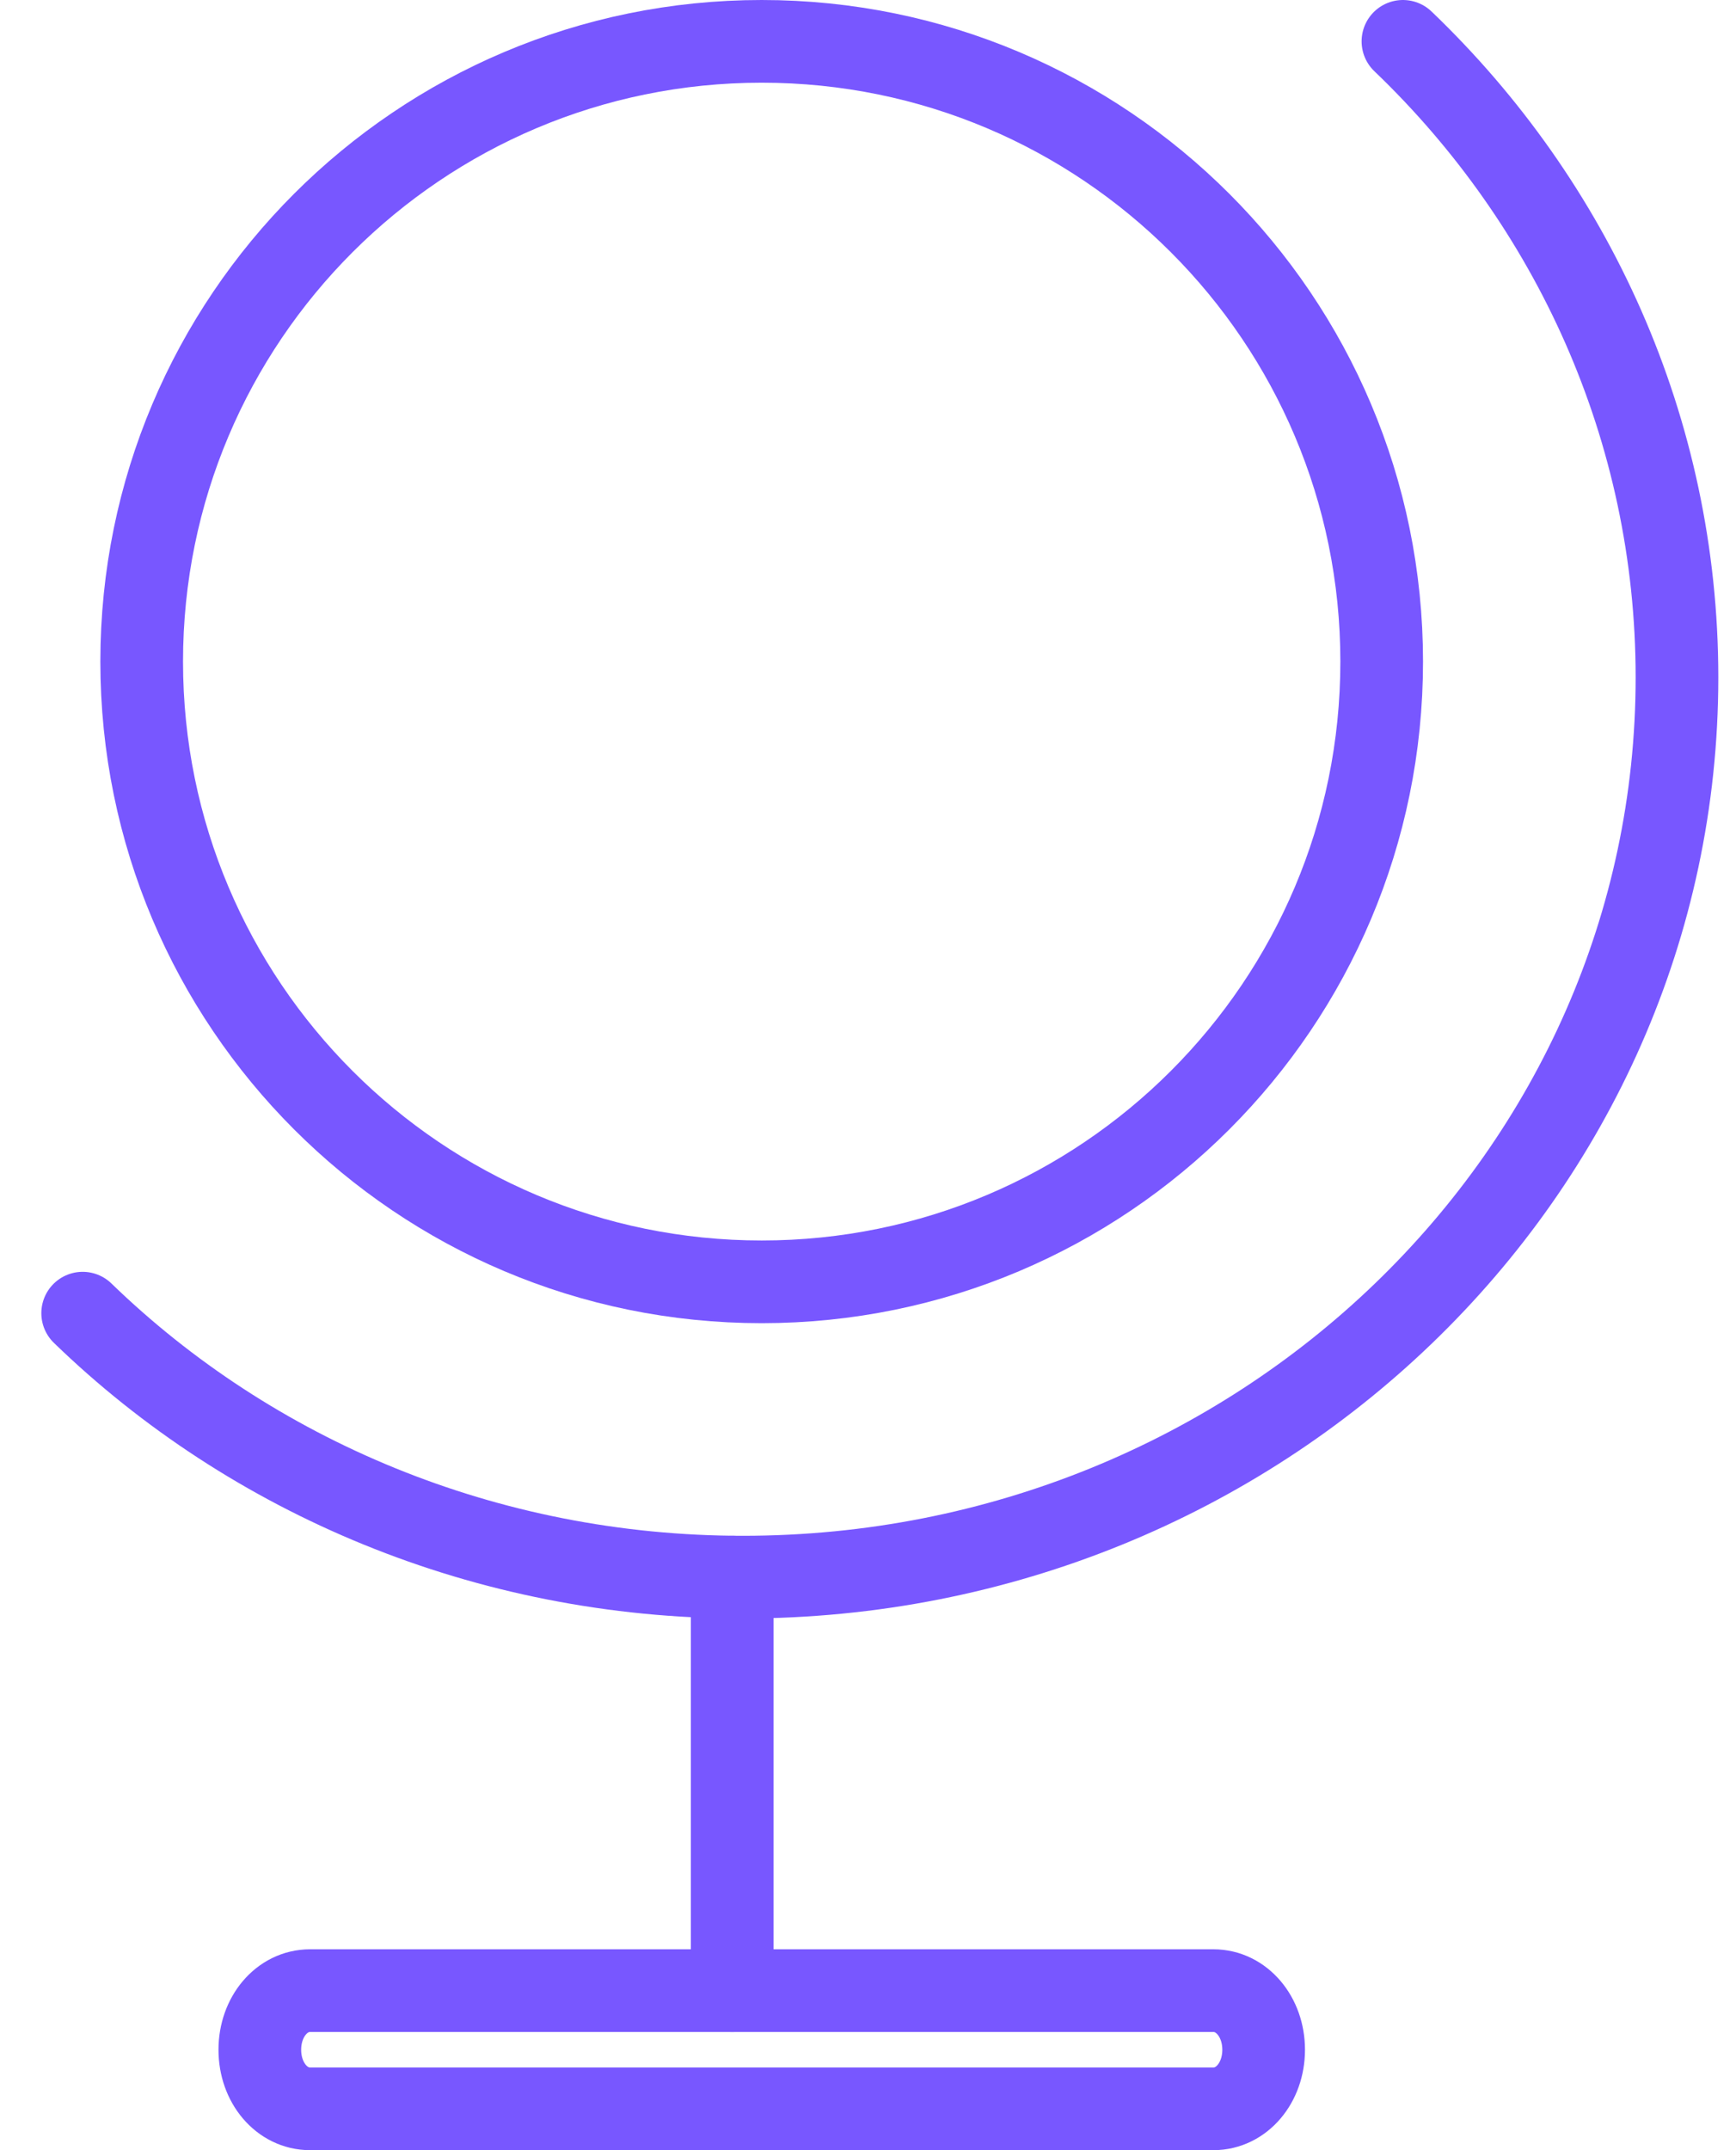 <?xml version="1.0" encoding="UTF-8"?>
<svg width="21px" height="26px" viewBox="0 0 21 26" version="1.1" xmlns="http://www.w3.org/2000/svg" xmlns:xlink="http://www.w3.org/1999/xlink">
    <title>globe(24x24)@1x</title>
    <g id="Home" stroke="none" stroke-width="1" fill="none" fill-rule="evenodd" stroke-linecap="round" stroke-linejoin="round">
        <g id="home-page-final_5" transform="translate(-321, -2536)" stroke="#7857FF">
            <g id="Browse-casinos" transform="translate(0, 2341)">
                <g id="Browse-casino-by" transform="translate(97, 67.5)">
                    <g id="Countries" transform="translate(200, 128)">
                        <g id="globe(24x24)@1x" transform="translate(25, 0)">
                            <path d="M8.214,15 C12.356,15 15.714,11.642 15.714,7.5 C15.714,3.358 12.356,0 8.214,0 C4.072,0 0.714,3.358 0.714,7.5 C0.714,11.642 4.072,15 8.214,15 Z" id="Path"></path>
                            <path d="M15.971,0 C18.018,1.959 19.286,4.691 19.286,7.69 C19.286,13.699 14.226,18.571 7.985,18.571 C4.872,18.571 2.034,17.35 -5.68434189e-14,15.379" id="Path"></path>
                            <line x1="7.857" y1="18.571" x2="7.857" y2="23.571" id="Path"></line>
                            <path d="M13.679,25 L2.75,25 C2.41,25 2.143,24.686 2.143,24.286 C2.143,23.886 2.41,23.571 2.75,23.571 L13.679,23.571 C14.019,23.571 14.286,23.886 14.286,24.286 C14.286,24.686 14.019,25 13.679,25 Z" id="Path"></path>
                        </g>
                    </g>
                </g>
            </g>
        </g>
    </g>
</svg>